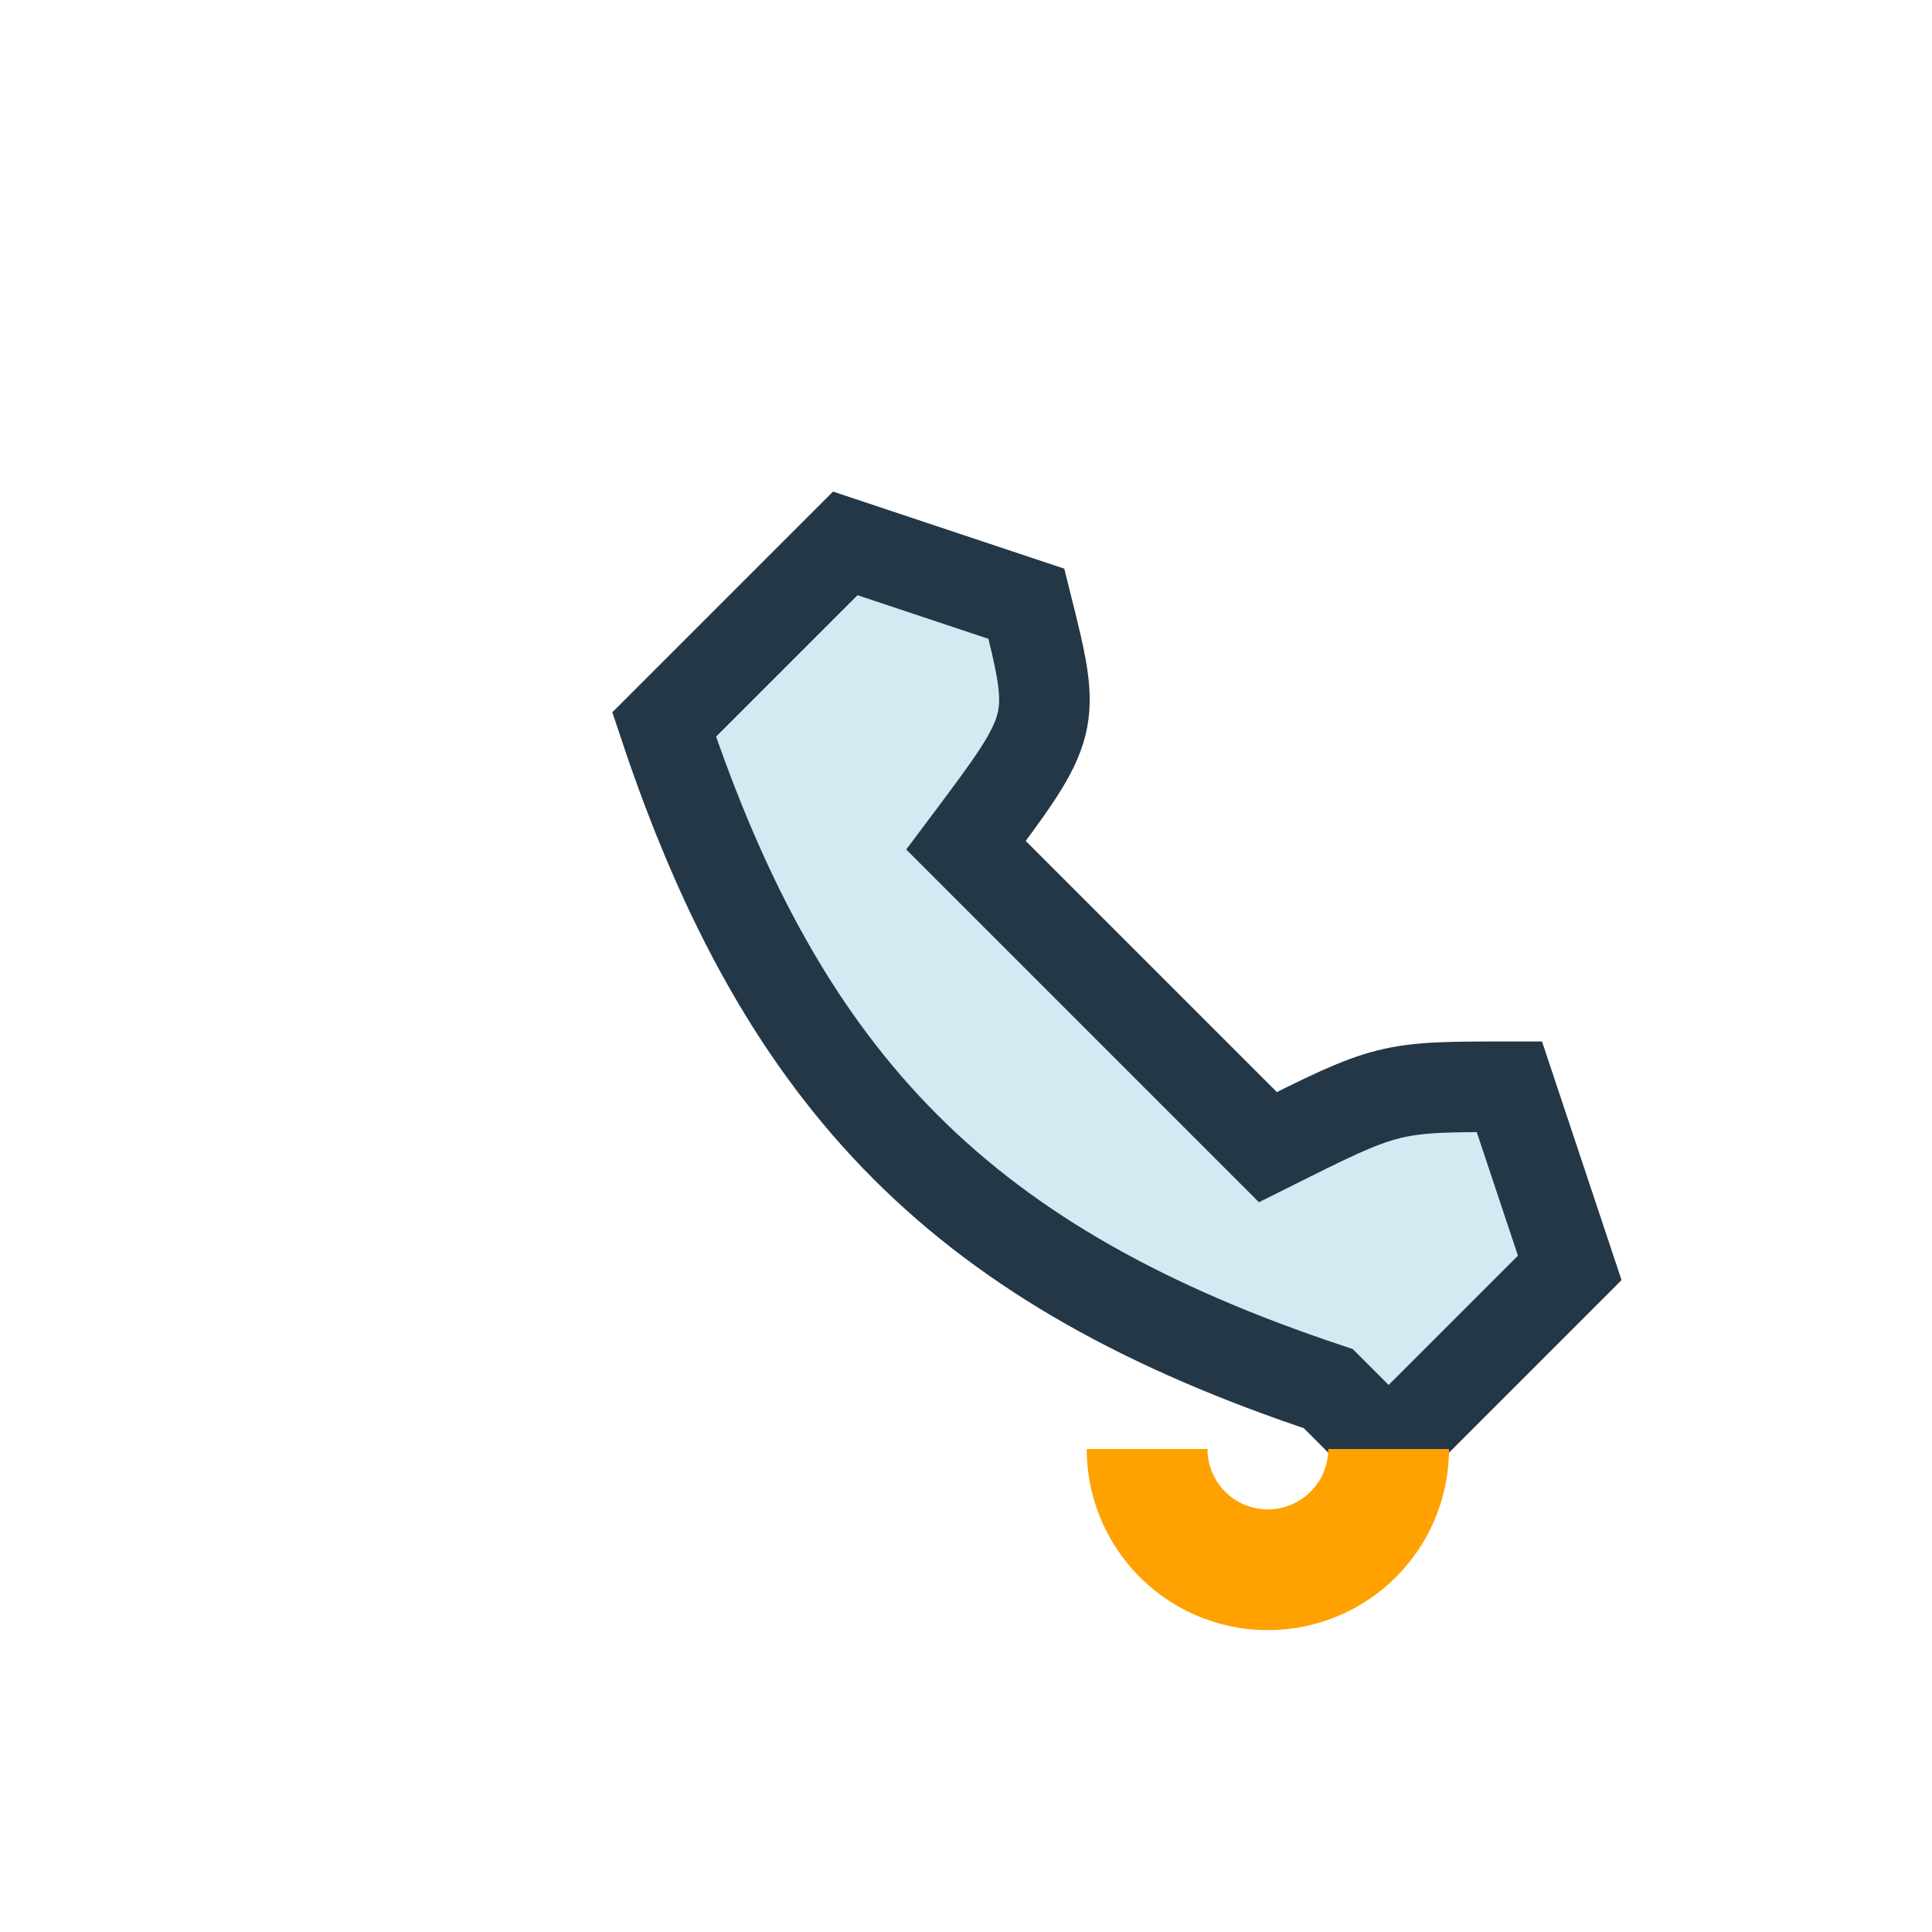 <?xml version="1.0" encoding="UTF-8"?>
<svg xmlns="http://www.w3.org/2000/svg" width="32" height="32" viewBox="0 0 32 32"><rect width="32" height="32" fill="none"/><path d="M22 23c-6-2-9-5-11-11l3-3 3 1c.5 2 .5 2-1 4l5 5c2-1 2-1 4-1l1 3-3 3z" fill="#D3EAF2" stroke="#243746" stroke-width="1.5"/><path d="M19 24a2 2 0 004 0" fill="none" stroke="#FFA100" stroke-width="2"/></svg>